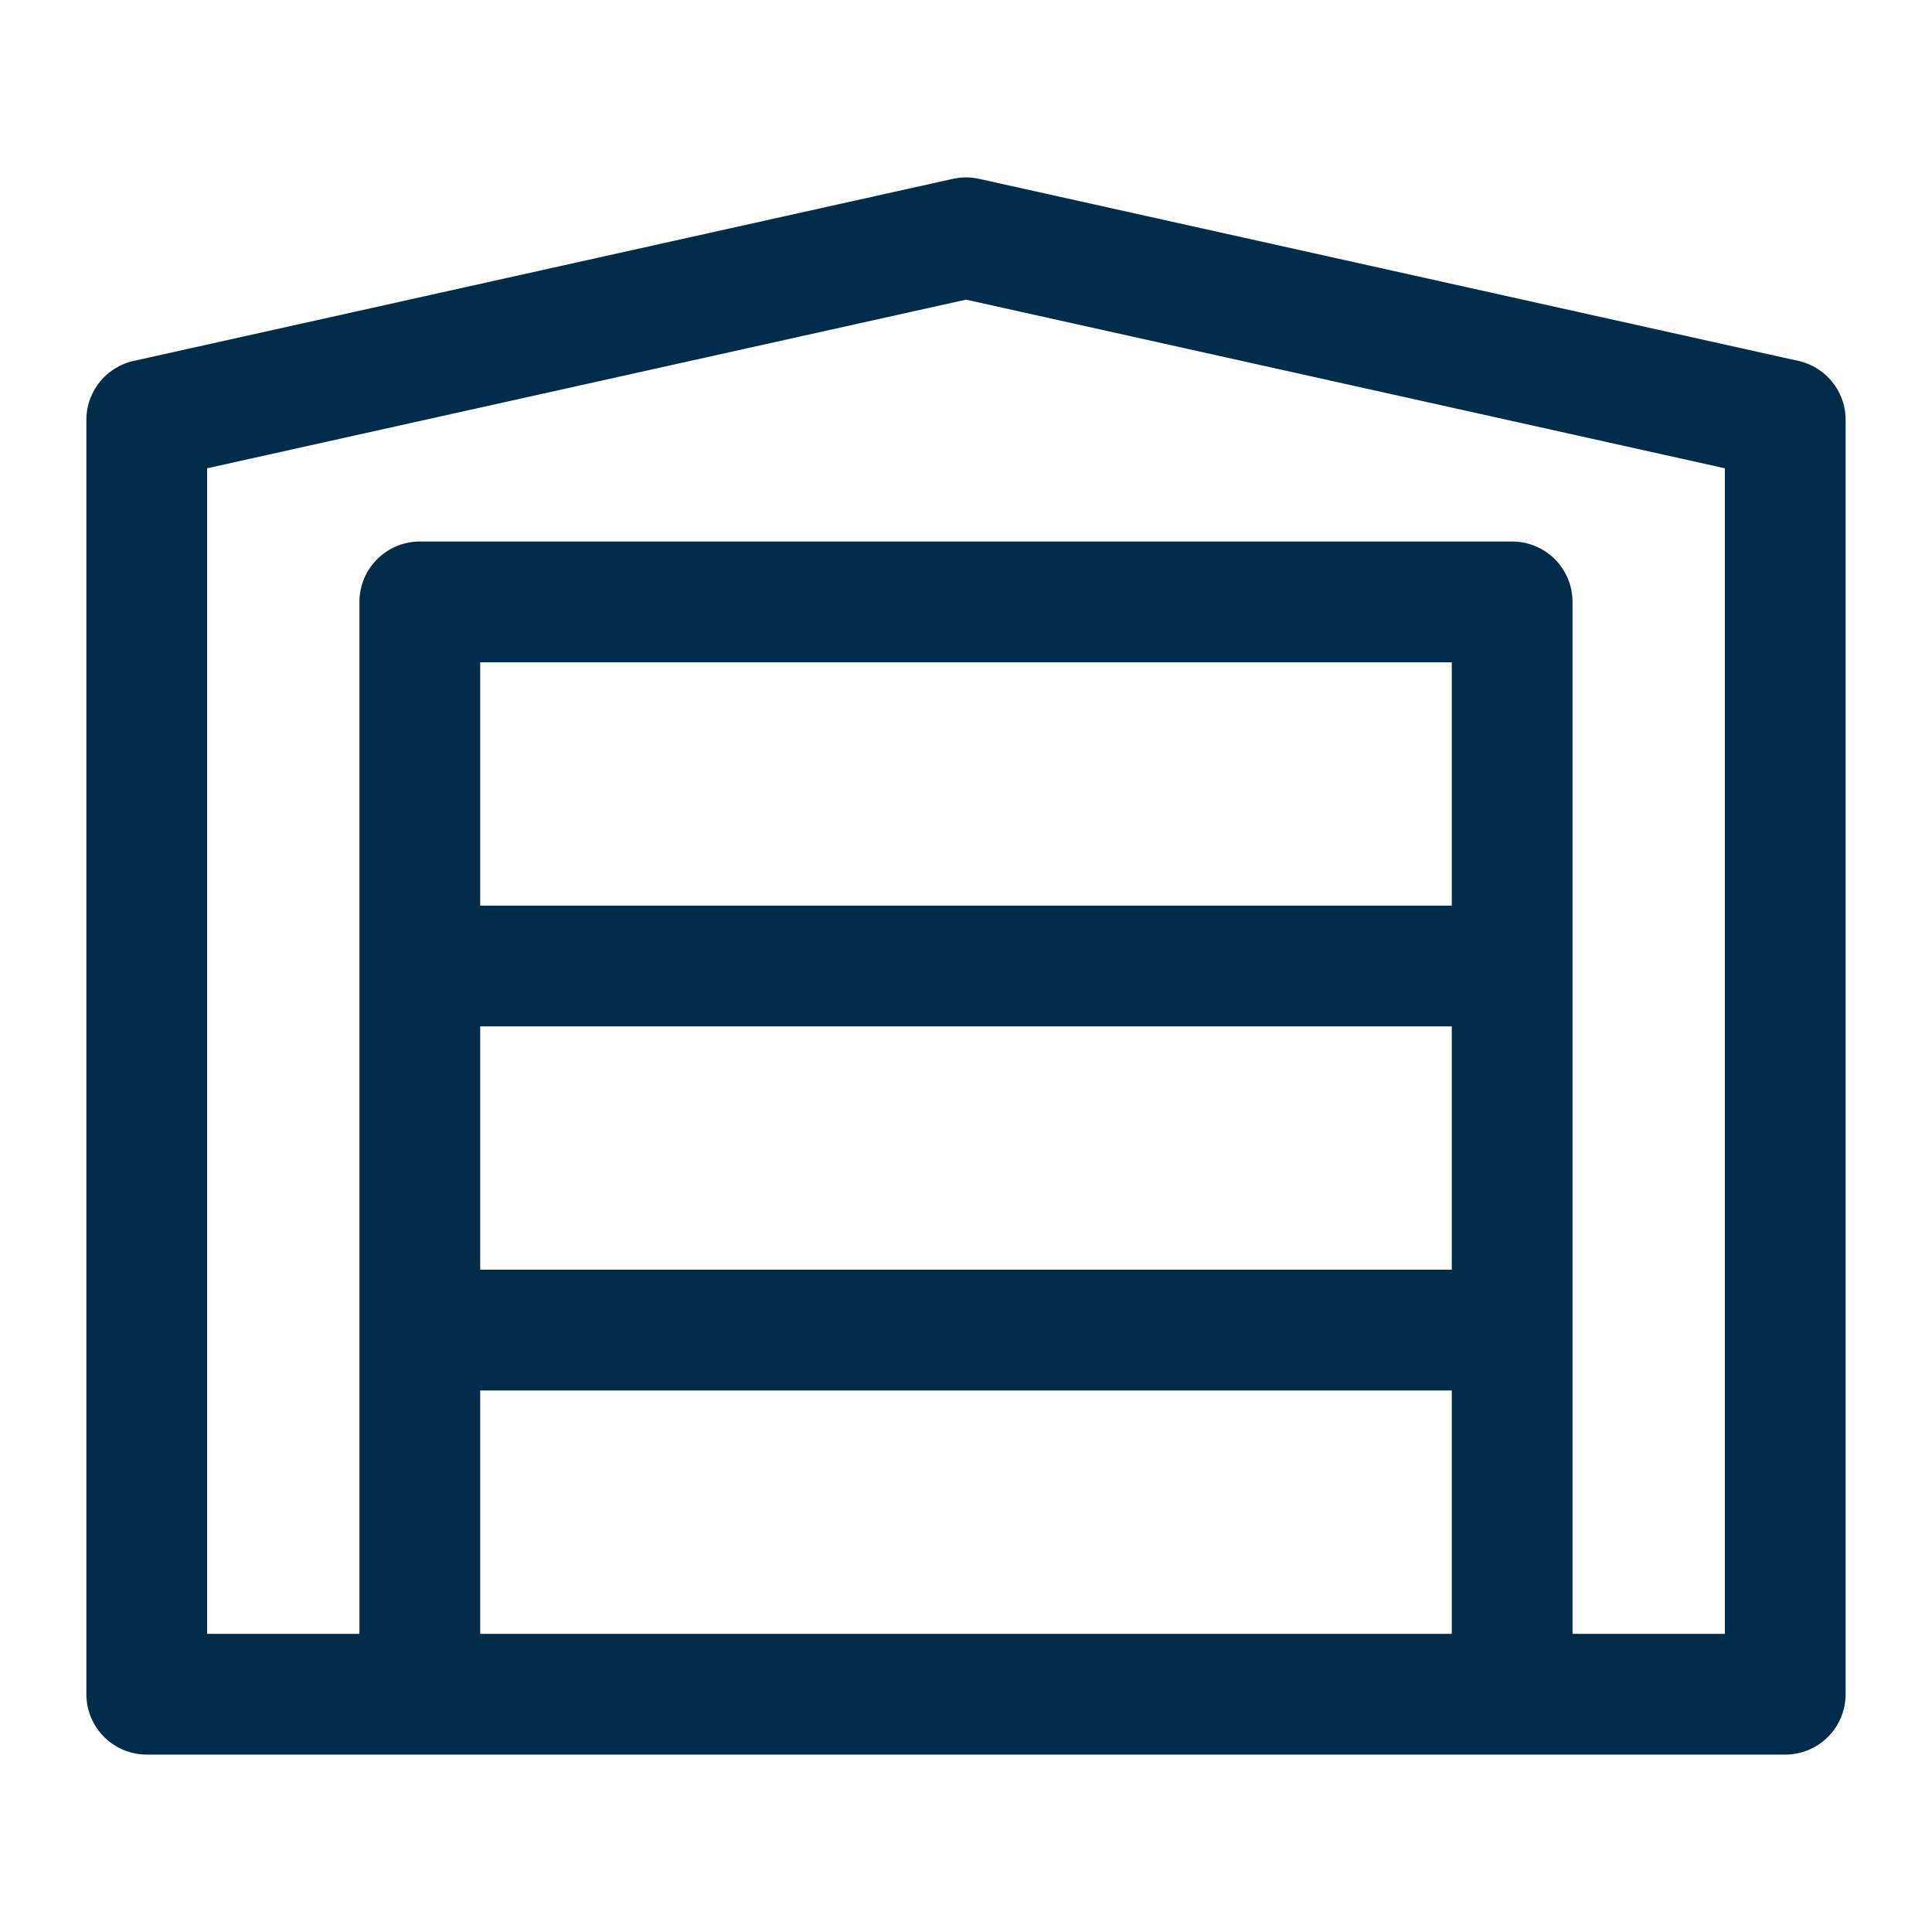 <svg width="80" height="80" viewBox="0 0 80 80" fill="none" xmlns="http://www.w3.org/2000/svg">
<path d="M17.384 70.154H6.077V17.385L40 9.846L73.923 17.385V70.154H62.615M17.384 70.154H62.615M17.384 70.154V55.077M62.615 70.154V55.077M17.384 55.077V40M17.384 55.077H62.615M62.615 55.077V40M17.384 40V24.923H62.615V40M17.384 40H62.615" stroke="#002B49" stroke-width="5" stroke-linecap="round" stroke-linejoin="round"/>
</svg>
